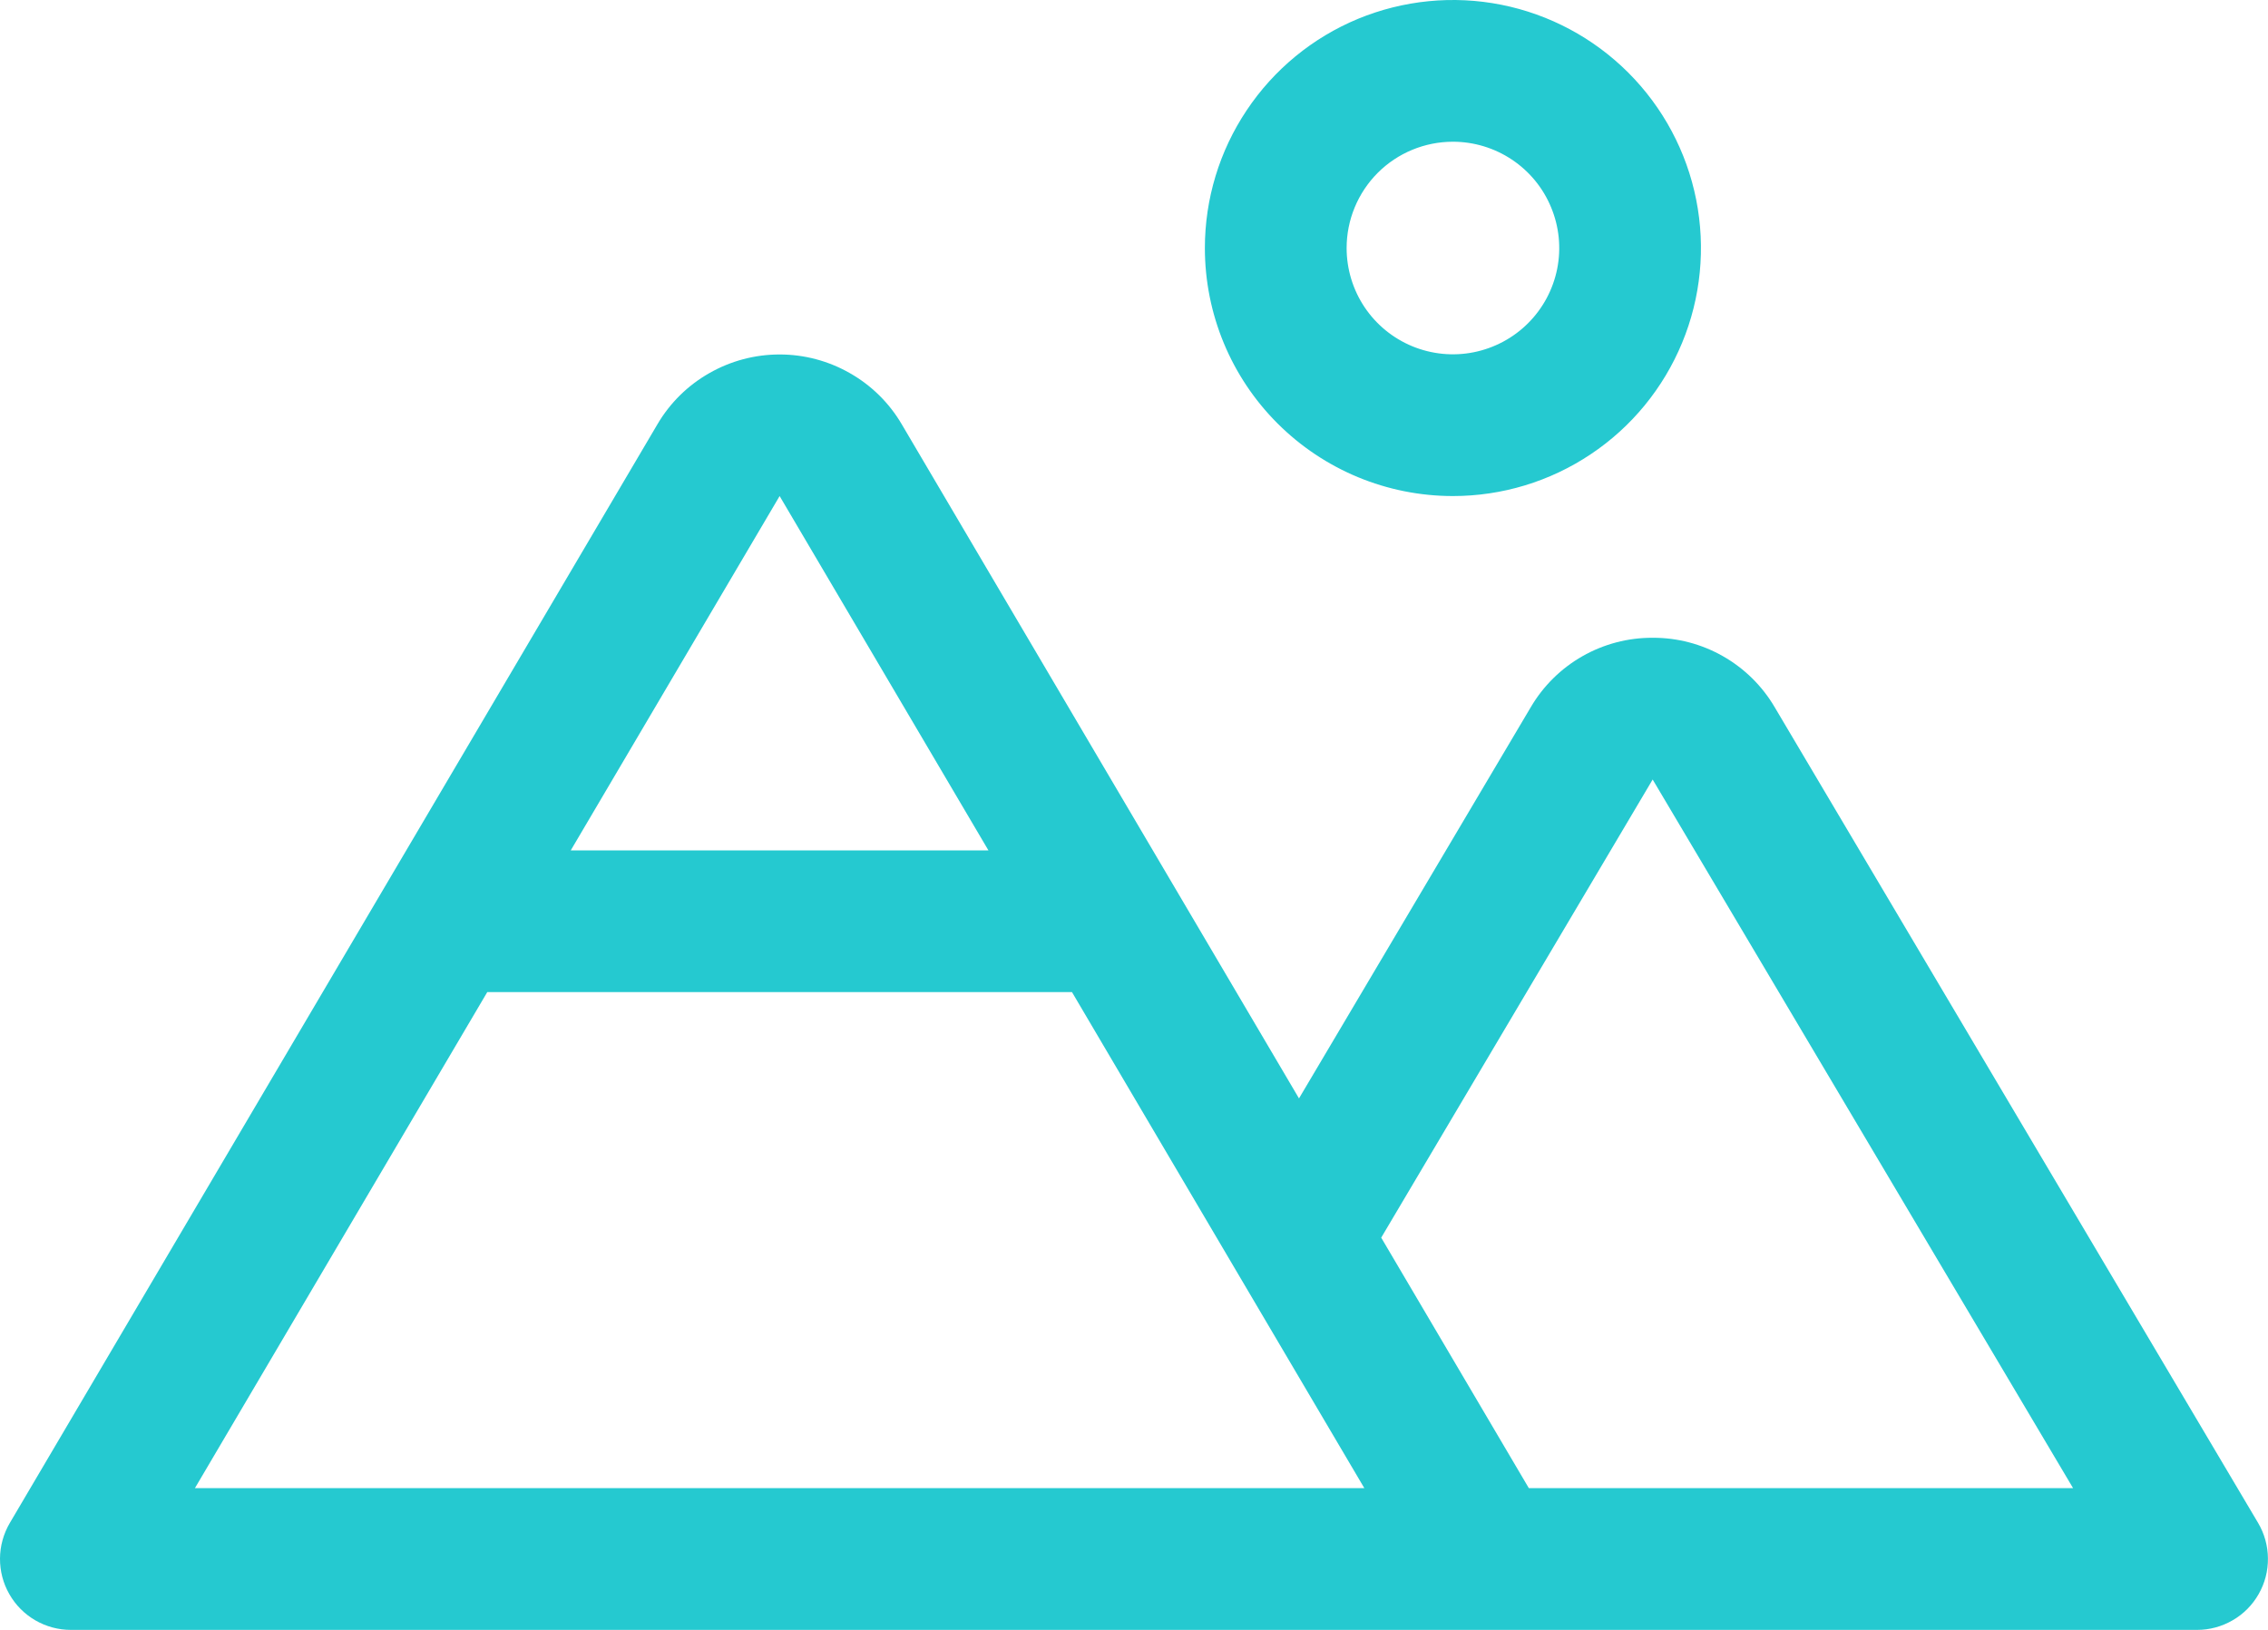 <svg xmlns:xlink="http://www.w3.org/1999/xlink" xmlns="http://www.w3.org/2000/svg" width="32" height="23" viewBox="0 0 32 23" fill="none">
<path d="M20.5 7C21.192 7 21.869 6.795 22.444 6.41C23.02 6.026 23.468 5.479 23.733 4.839C23.998 4.2 24.067 3.496 23.932 2.817C23.797 2.138 23.464 1.515 22.974 1.025C22.485 0.536 21.861 0.202 21.182 0.067C20.503 -0.068 19.8 0.002 19.16 0.266C18.521 0.531 17.974 0.98 17.59 1.556C17.205 2.131 17 2.808 17 3.5C17 4.428 17.368 5.319 18.025 5.975C18.681 6.631 19.571 7 20.5 7ZM20.5 2C20.796 2 21.086 2.088 21.333 2.253C21.58 2.418 21.772 2.652 21.885 2.926C21.999 3.2 22.029 3.502 21.971 3.793C21.913 4.084 21.77 4.351 21.56 4.561C21.351 4.77 21.083 4.913 20.792 4.971C20.501 5.029 20.2 4.999 19.926 4.886C19.651 4.772 19.417 4.58 19.252 4.333C19.088 4.087 19 3.797 19 3.5C19 3.102 19.158 2.721 19.439 2.439C19.72 2.158 20.102 2 20.5 2ZM31.86 21.49L25.04 9.98C24.864 9.68 24.612 9.432 24.31 9.26C24.008 9.088 23.666 8.998 23.318 9C22.971 8.998 22.629 9.088 22.327 9.26C22.025 9.432 21.774 9.68 21.598 9.98L18.328 15.5L12.723 5.987C12.547 5.687 12.295 5.438 11.992 5.266C11.69 5.093 11.348 5.002 11 5.002C10.651 5.002 10.309 5.093 10.007 5.266C9.704 5.438 9.452 5.687 9.276 5.987L0.138 21.492C0.049 21.644 0.001 21.817 2.18658e-05 21.993C-0.001 22.17 0.044 22.343 0.132 22.496C0.219 22.649 0.345 22.776 0.498 22.865C0.65 22.953 0.823 23 1 23H31C31.176 23 31.349 22.953 31.502 22.864C31.655 22.776 31.781 22.648 31.868 22.495C31.956 22.341 32.001 22.168 31.999 21.991C31.998 21.815 31.95 21.642 31.86 21.49ZM11 7L13.946 12H8.053L11 7ZM2.75 21L6.875 14H15.125L17.467 17.975L19.25 21H2.75ZM21.571 21L19.488 17.465L23.318 11L29.25 21H21.571Z" fill="#25C9D0"/>
</svg>